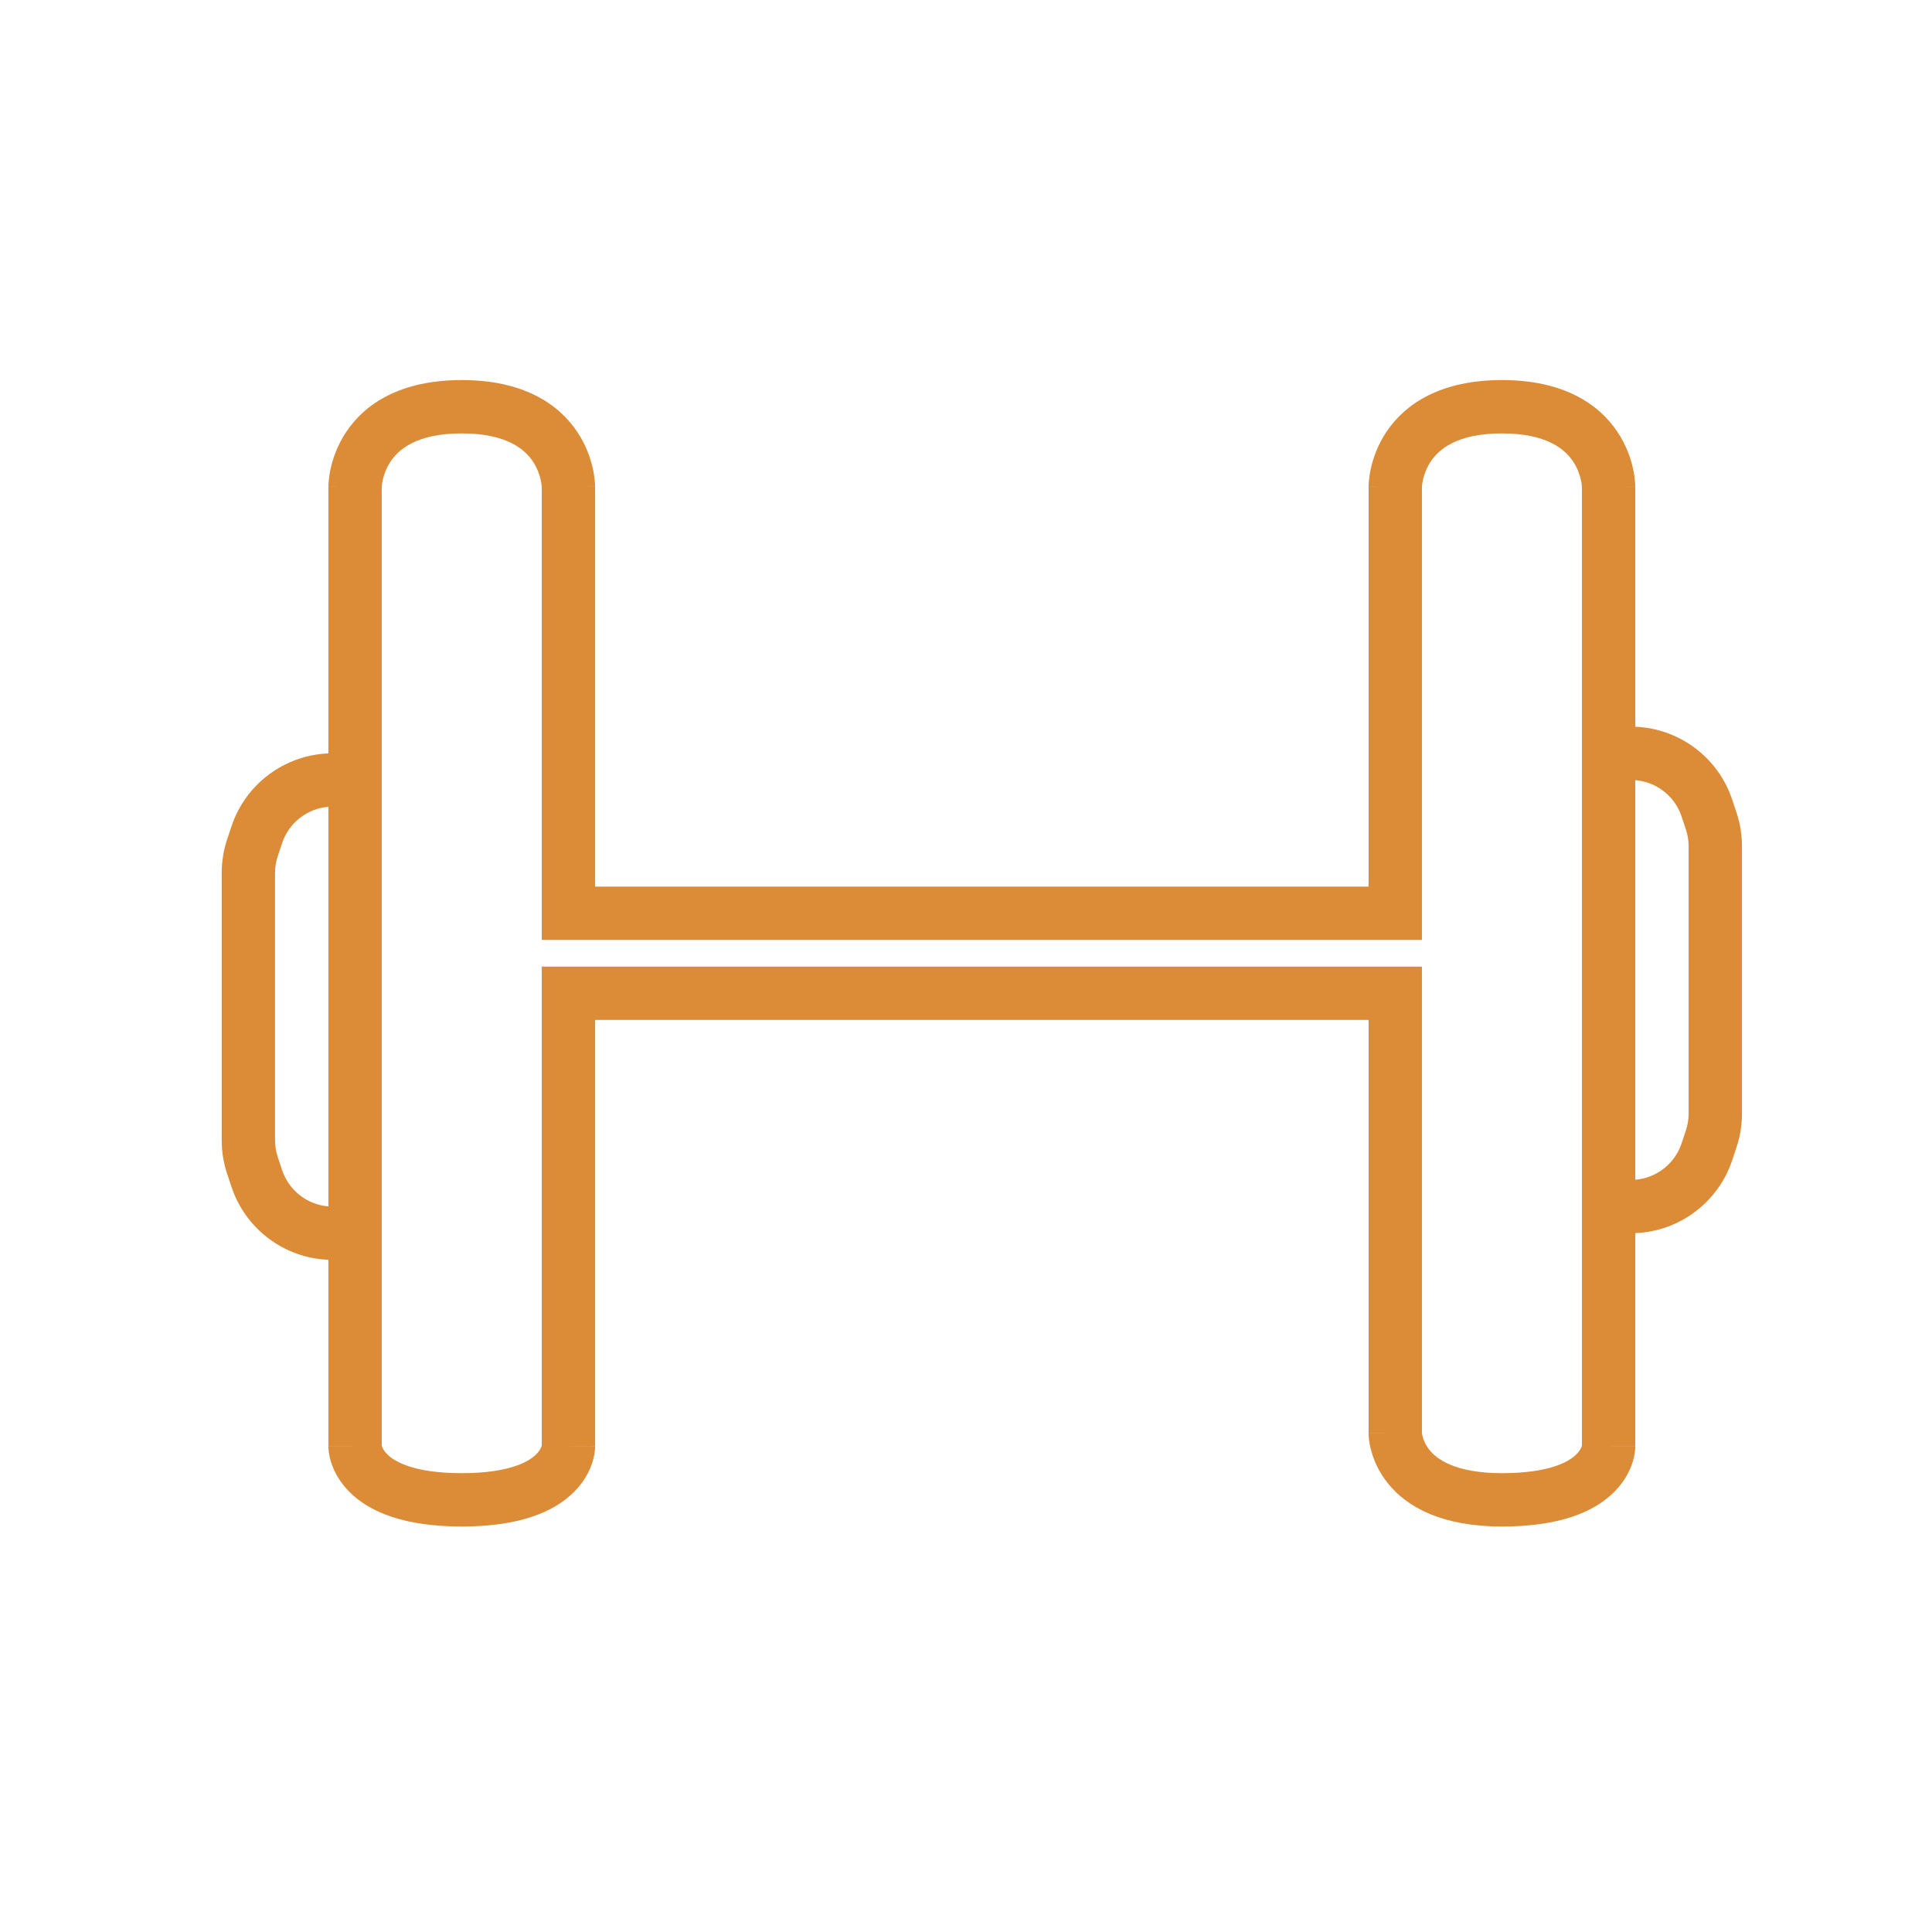 <svg width="61" height="61" viewBox="0 0 61 61" fill="none" xmlns="http://www.w3.org/2000/svg">
<path d="M12.053 15.376C12.053 15.371 12.054 15.358 12.055 15.338C12.059 15.299 12.067 15.235 12.085 15.155C12.121 14.993 12.193 14.78 12.332 14.571C12.578 14.203 13.14 13.684 14.579 13.684C16.018 13.684 16.58 14.203 16.826 14.571C16.965 14.78 17.037 14.993 17.073 15.155C17.09 15.235 17.099 15.299 17.102 15.338C17.104 15.358 17.105 15.371 17.105 15.376V29.677H44.895V15.376C44.895 15.37 44.896 15.358 44.898 15.338C44.901 15.299 44.91 15.235 44.927 15.155C44.963 14.993 45.035 14.78 45.174 14.571C45.42 14.203 45.982 13.684 47.421 13.684C48.86 13.684 49.422 14.203 49.668 14.571C49.807 14.78 49.879 14.993 49.915 15.155C49.933 15.235 49.941 15.299 49.945 15.338C49.946 15.358 49.947 15.37 49.947 15.376V45.635C49.946 45.642 49.943 45.654 49.938 45.668C49.922 45.717 49.881 45.81 49.773 45.918C49.566 46.125 48.975 46.513 47.421 46.513C45.923 46.513 45.353 46.054 45.131 45.777C45.007 45.622 44.948 45.47 44.919 45.362C44.904 45.309 44.898 45.267 44.896 45.245C44.895 45.241 44.895 45.237 44.895 45.234V30.519H17.105V45.635C17.104 45.642 17.101 45.654 17.096 45.668C17.08 45.717 17.038 45.81 16.931 45.918C16.723 46.125 16.133 46.513 14.579 46.513C13.024 46.513 12.434 46.125 12.227 45.918C12.119 45.81 12.078 45.717 12.062 45.668C12.057 45.654 12.054 45.642 12.053 45.635V15.376ZM17.947 15.367C18.79 15.367 18.79 15.367 18.79 15.366L18.79 15.365L18.79 15.362L18.789 15.356L18.789 15.342C18.789 15.331 18.788 15.317 18.788 15.301C18.786 15.27 18.784 15.228 18.779 15.179C18.77 15.08 18.752 14.947 18.717 14.79C18.648 14.479 18.509 14.06 18.227 13.637C17.631 12.743 16.509 12 14.579 12C12.649 12 11.527 12.743 10.931 13.637C10.649 14.06 10.51 14.479 10.441 14.79C10.406 14.947 10.388 15.08 10.379 15.179C10.374 15.228 10.371 15.27 10.37 15.301C10.369 15.317 10.369 15.331 10.369 15.342L10.368 15.356L10.368 15.362L10.368 15.365L10.368 15.366C10.368 15.367 10.368 15.367 11.21 15.367H10.368V23.788C8.975 23.844 7.754 24.756 7.31 26.087L7.173 26.497C7.058 26.84 7 27.2 7 27.562V36.002C7 36.364 7.058 36.723 7.173 37.067L7.31 37.477C7.754 38.808 8.975 39.72 10.368 39.776V45.671H11.21C10.368 45.671 10.368 45.672 10.368 45.673L10.368 45.675L10.368 45.678L10.368 45.686L10.369 45.703C10.369 45.716 10.37 45.73 10.371 45.746C10.373 45.778 10.377 45.818 10.383 45.863C10.396 45.953 10.42 46.069 10.464 46.201C10.553 46.468 10.723 46.795 11.036 47.108C11.671 47.743 12.765 48.197 14.579 48.197C16.393 48.197 17.487 47.743 18.122 47.108C18.435 46.795 18.605 46.468 18.694 46.201C18.738 46.069 18.762 45.953 18.774 45.863C18.781 45.818 18.785 45.778 18.787 45.746C18.788 45.73 18.788 45.716 18.789 45.703L18.789 45.686L18.789 45.678L18.79 45.675L18.79 45.673C18.79 45.672 18.79 45.671 17.947 45.671H18.79V32.203H43.211V45.251H44.053C43.211 45.251 43.211 45.251 43.211 45.252L43.211 45.253L43.211 45.256L43.211 45.263L43.211 45.278C43.211 45.29 43.212 45.303 43.212 45.319C43.214 45.35 43.217 45.39 43.222 45.437C43.233 45.53 43.253 45.653 43.292 45.796C43.368 46.083 43.519 46.457 43.816 46.829C44.436 47.603 45.551 48.197 47.421 48.197C49.235 48.197 50.329 47.743 50.964 47.108C51.277 46.795 51.447 46.468 51.536 46.201C51.58 46.069 51.604 45.953 51.617 45.863C51.623 45.818 51.627 45.778 51.629 45.746C51.63 45.73 51.631 45.716 51.631 45.703L51.632 45.686L51.632 45.678L51.632 45.675L51.632 45.673C51.632 45.672 51.632 45.671 50.789 45.671H51.632V38.934C53.025 38.878 54.246 37.966 54.691 36.635L54.827 36.225C54.942 35.882 55 35.522 55 35.16V26.72C55 26.358 54.942 25.999 54.827 25.655L54.691 25.245C54.246 23.914 53.025 23.002 51.632 22.946V15.367H50.789C51.632 15.367 51.632 15.367 51.632 15.366L51.632 15.365L51.632 15.362L51.632 15.356L51.631 15.342C51.631 15.331 51.631 15.317 51.63 15.301C51.629 15.27 51.626 15.228 51.621 15.179C51.612 15.08 51.594 14.947 51.559 14.79C51.49 14.479 51.351 14.06 51.069 13.637C50.473 12.743 49.351 12 47.421 12C45.492 12 44.369 12.743 43.773 13.637C43.491 14.06 43.352 14.479 43.283 14.79C43.248 14.947 43.23 15.08 43.221 15.179C43.216 15.228 43.214 15.27 43.212 15.301C43.212 15.317 43.211 15.331 43.211 15.342L43.211 15.356L43.211 15.362L43.211 15.365L43.211 15.366C43.211 15.367 43.211 15.367 44.053 15.367H43.211V27.994H18.79V15.367H17.947ZM51.632 24.632C52.3 24.686 52.878 25.134 53.093 25.778L53.229 26.188C53.287 26.359 53.316 26.539 53.316 26.72V35.16C53.316 35.341 53.287 35.521 53.229 35.693L53.093 36.102C52.878 36.746 52.3 37.194 51.632 37.248V24.632ZM10.368 38.09C9.7 38.036 9.122 37.588 8.907 36.944L8.771 36.534C8.713 36.363 8.684 36.183 8.684 36.002V27.562C8.684 27.381 8.713 27.201 8.771 27.029L8.907 26.62C9.122 25.976 9.7 25.528 10.368 25.474V38.09Z" fill="#DC8C37"/>
</svg>
